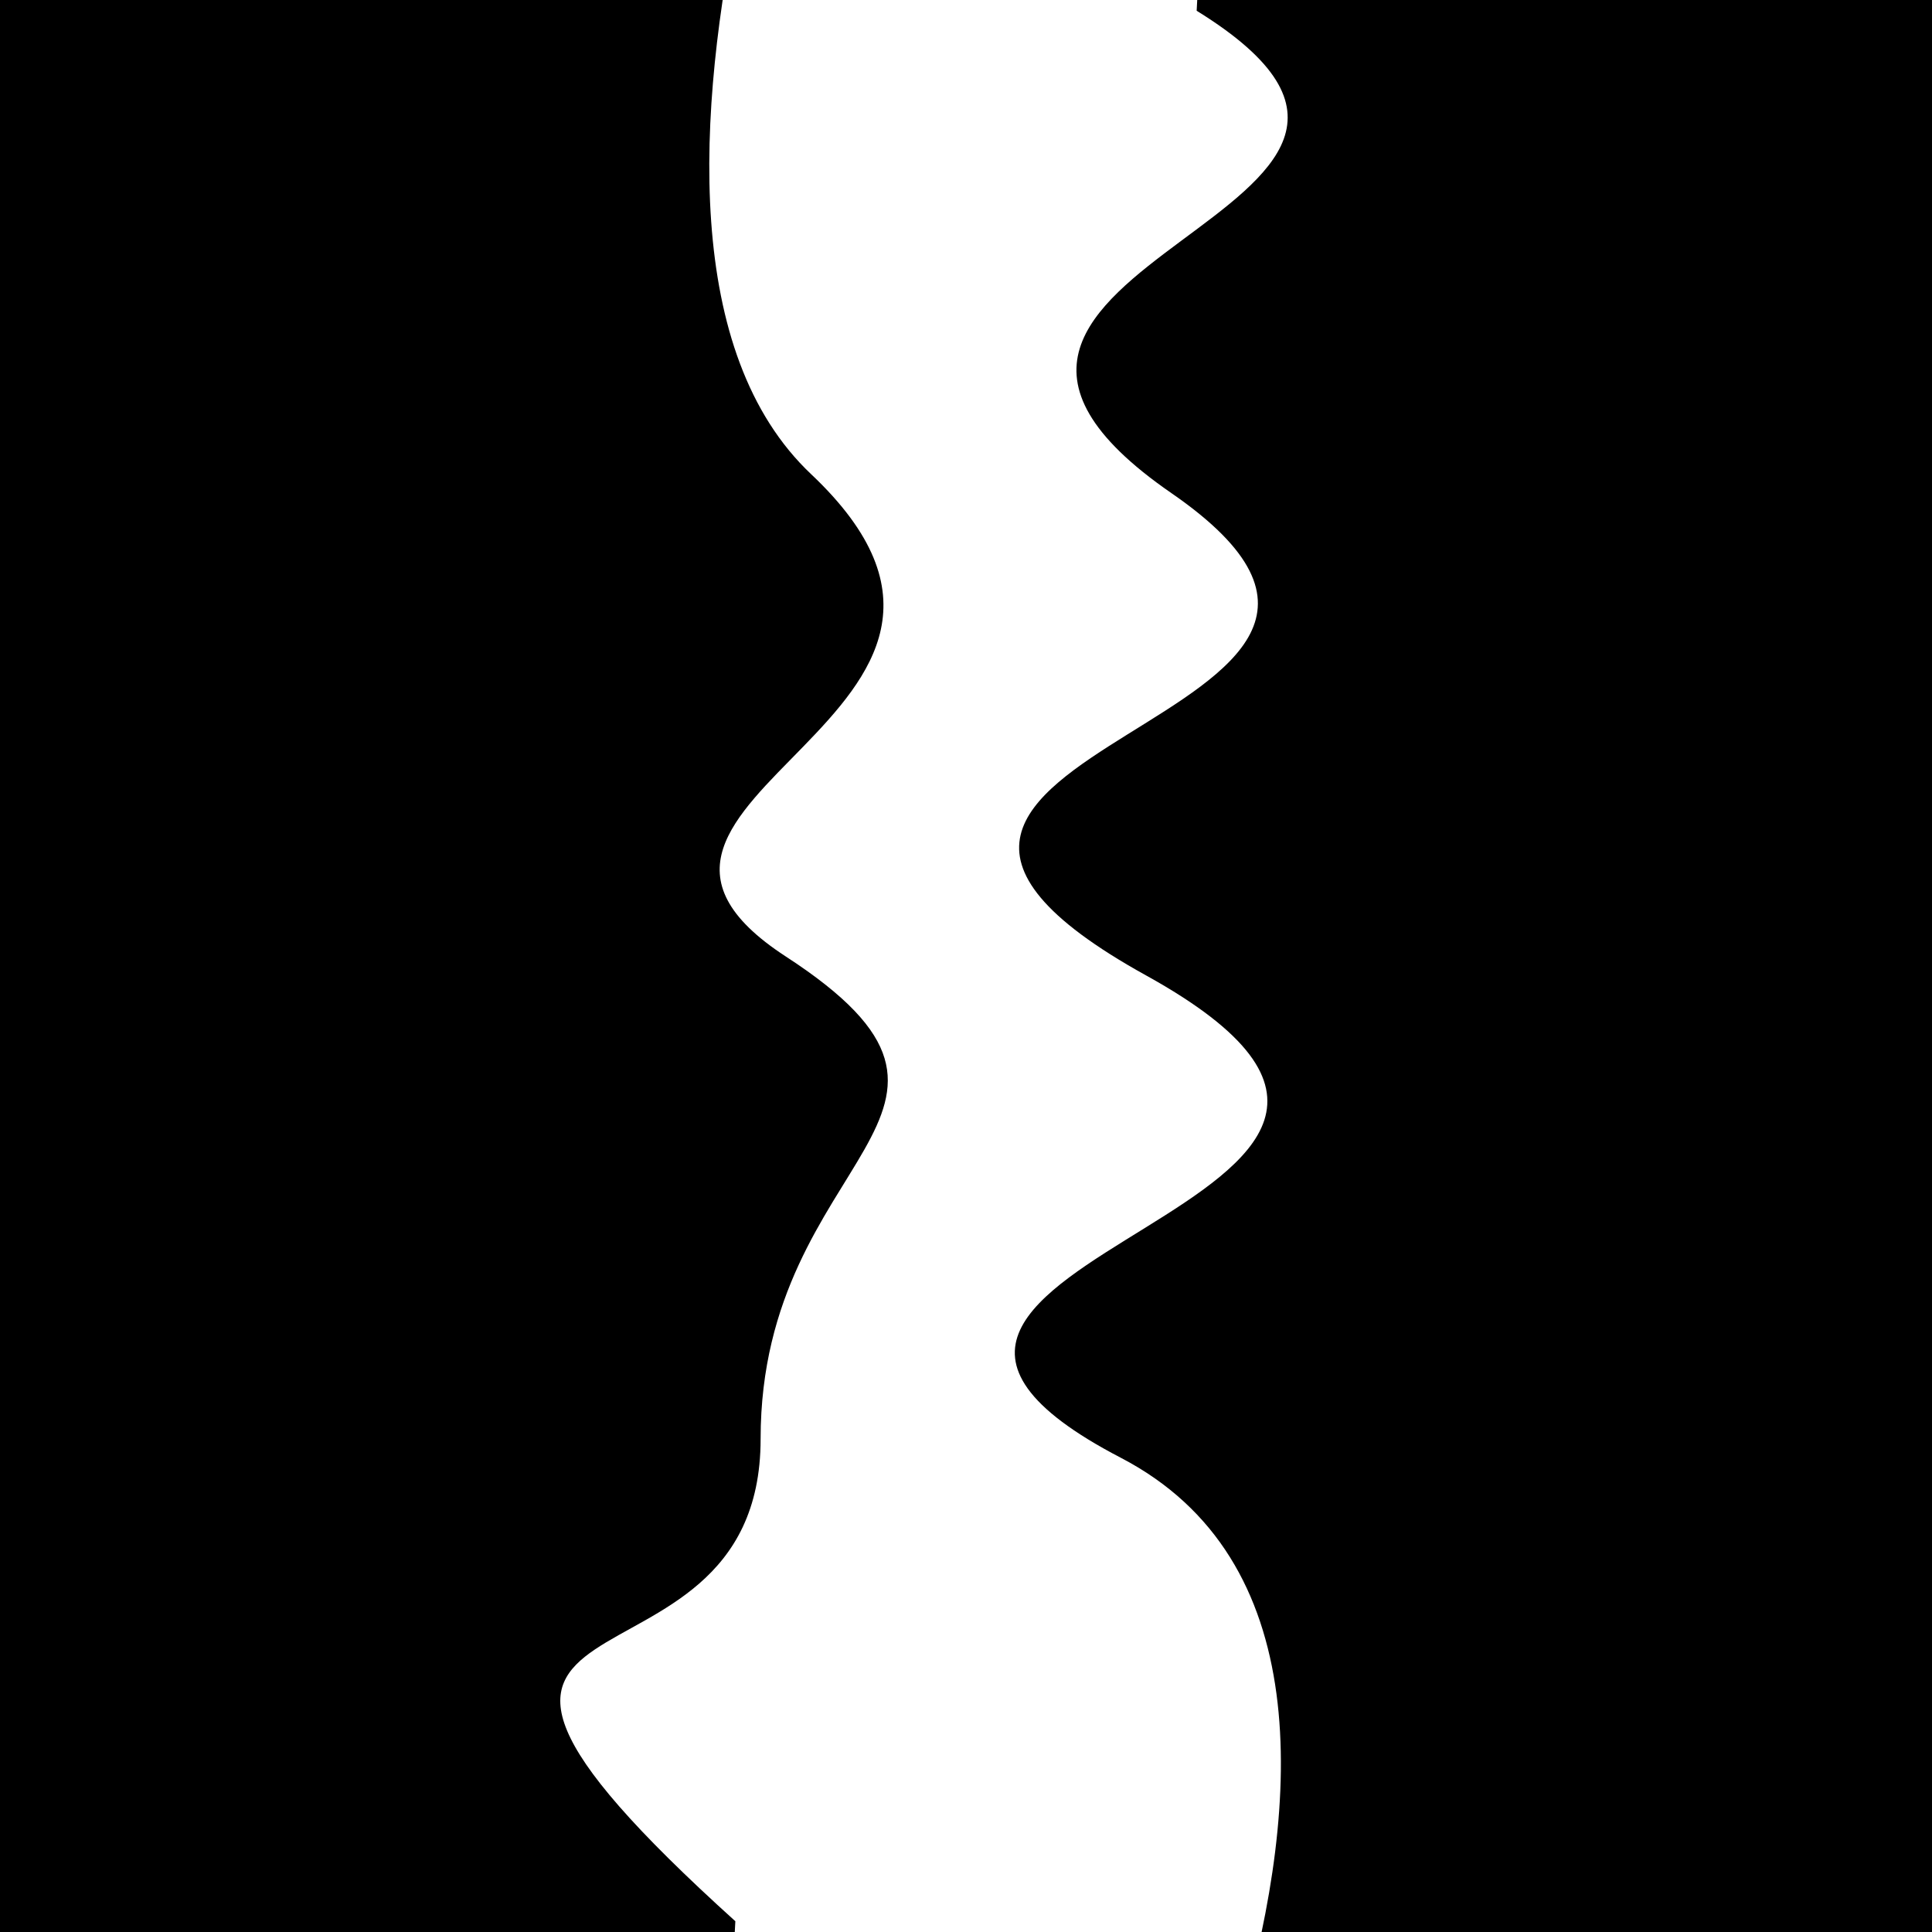 <svg viewBox="0 0 1000 1000" height="1000" width="1000" xmlns="http://www.w3.org/2000/svg">
<rect x="0" y="0" width="1000" height="1000" fill="#ffffff"></rect>
<g transform="rotate(93 500.0 500.0)">
<path d="M -250.0 593.35 S
 132.09  732.08
 250.00  593.35
 424.81  723.36
 500.00  593.35
 601.65  601.16
 750.00  593.35
 820.47  814.31
1000.00  593.35 h 110 V 2000 H -250.0 Z" fill="hsl(68.1, 20%, 26.616%)"></path>
</g>
<g transform="rotate(273 500.0 500.0)">
<path d="M -250.0 593.35 S
 156.23  799.16
 250.00  593.35
 391.61  816.07
 500.00  593.35
 639.35  773.23
 750.00  593.35
 904.24  768.27
1000.00  593.35 h 110 V 2000 H -250.0 Z" fill="hsl(128.1, 20%, 41.616%)"></path>
</g>
</svg>